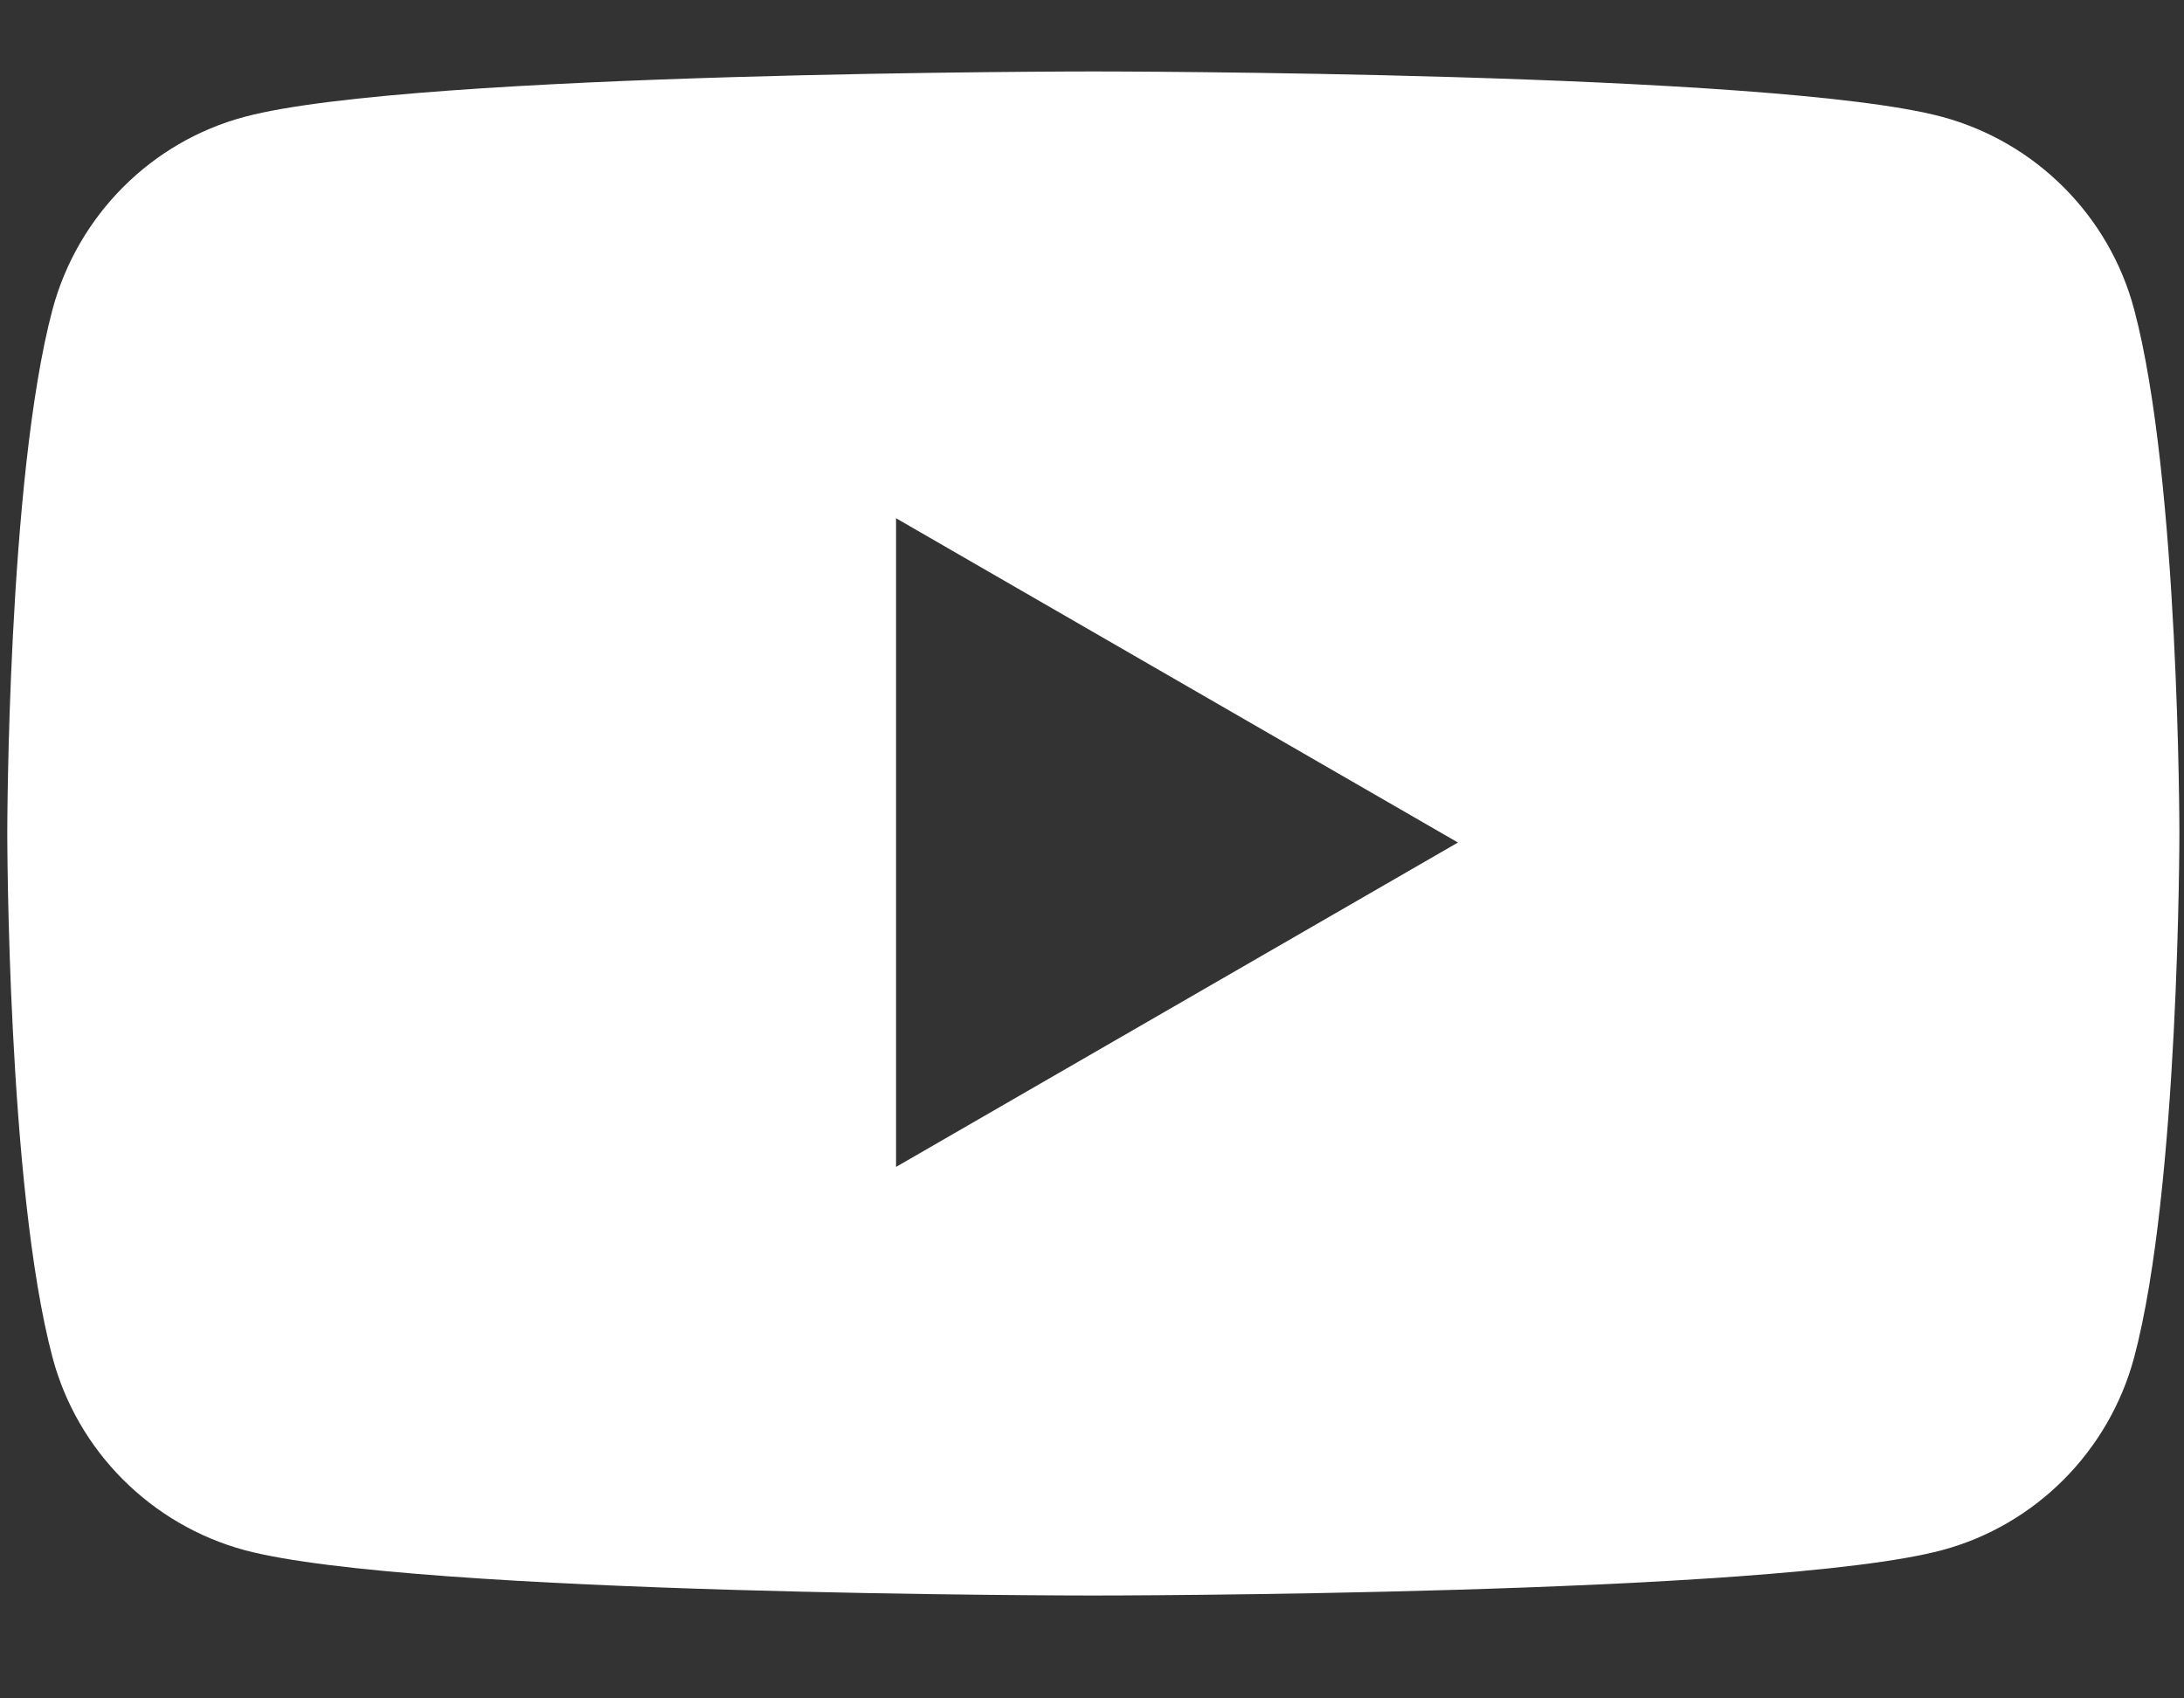 <?xml version="1.0" encoding="UTF-8"?>
<svg xmlns="http://www.w3.org/2000/svg" width="18" height="14" viewBox="0 0 18 14" fill="none">
  <rect x="0" y="0" width="18" height="14" fill="#333333" stroke="none"/>
  <path fill-rule="evenodd" clip-rule="evenodd" d="M16.006 0.963C16.778 1.171 17.384 1.779 17.589 2.55C17.962 3.949 17.962 6.87 17.962 6.87C17.962 6.87 17.962 9.791 17.589 11.19C17.381 11.964 16.775 12.572 16.006 12.778C14.61 13.152 9.011 13.152 9.011 13.152C9.011 13.152 3.415 13.152 2.016 12.778C1.245 12.569 0.638 11.961 0.433 11.19C0.06 9.791 0.06 6.87 0.06 6.87C0.06 6.87 0.06 3.949 0.433 2.55C0.641 1.776 1.247 1.168 2.016 0.963C3.415 0.589 9.011 0.589 9.011 0.589C9.011 0.589 14.61 0.589 16.006 0.963ZM7.385 9.619L12.016 6.945L7.385 4.272L7.385 9.619Z" fill="white"></path>
</svg>

